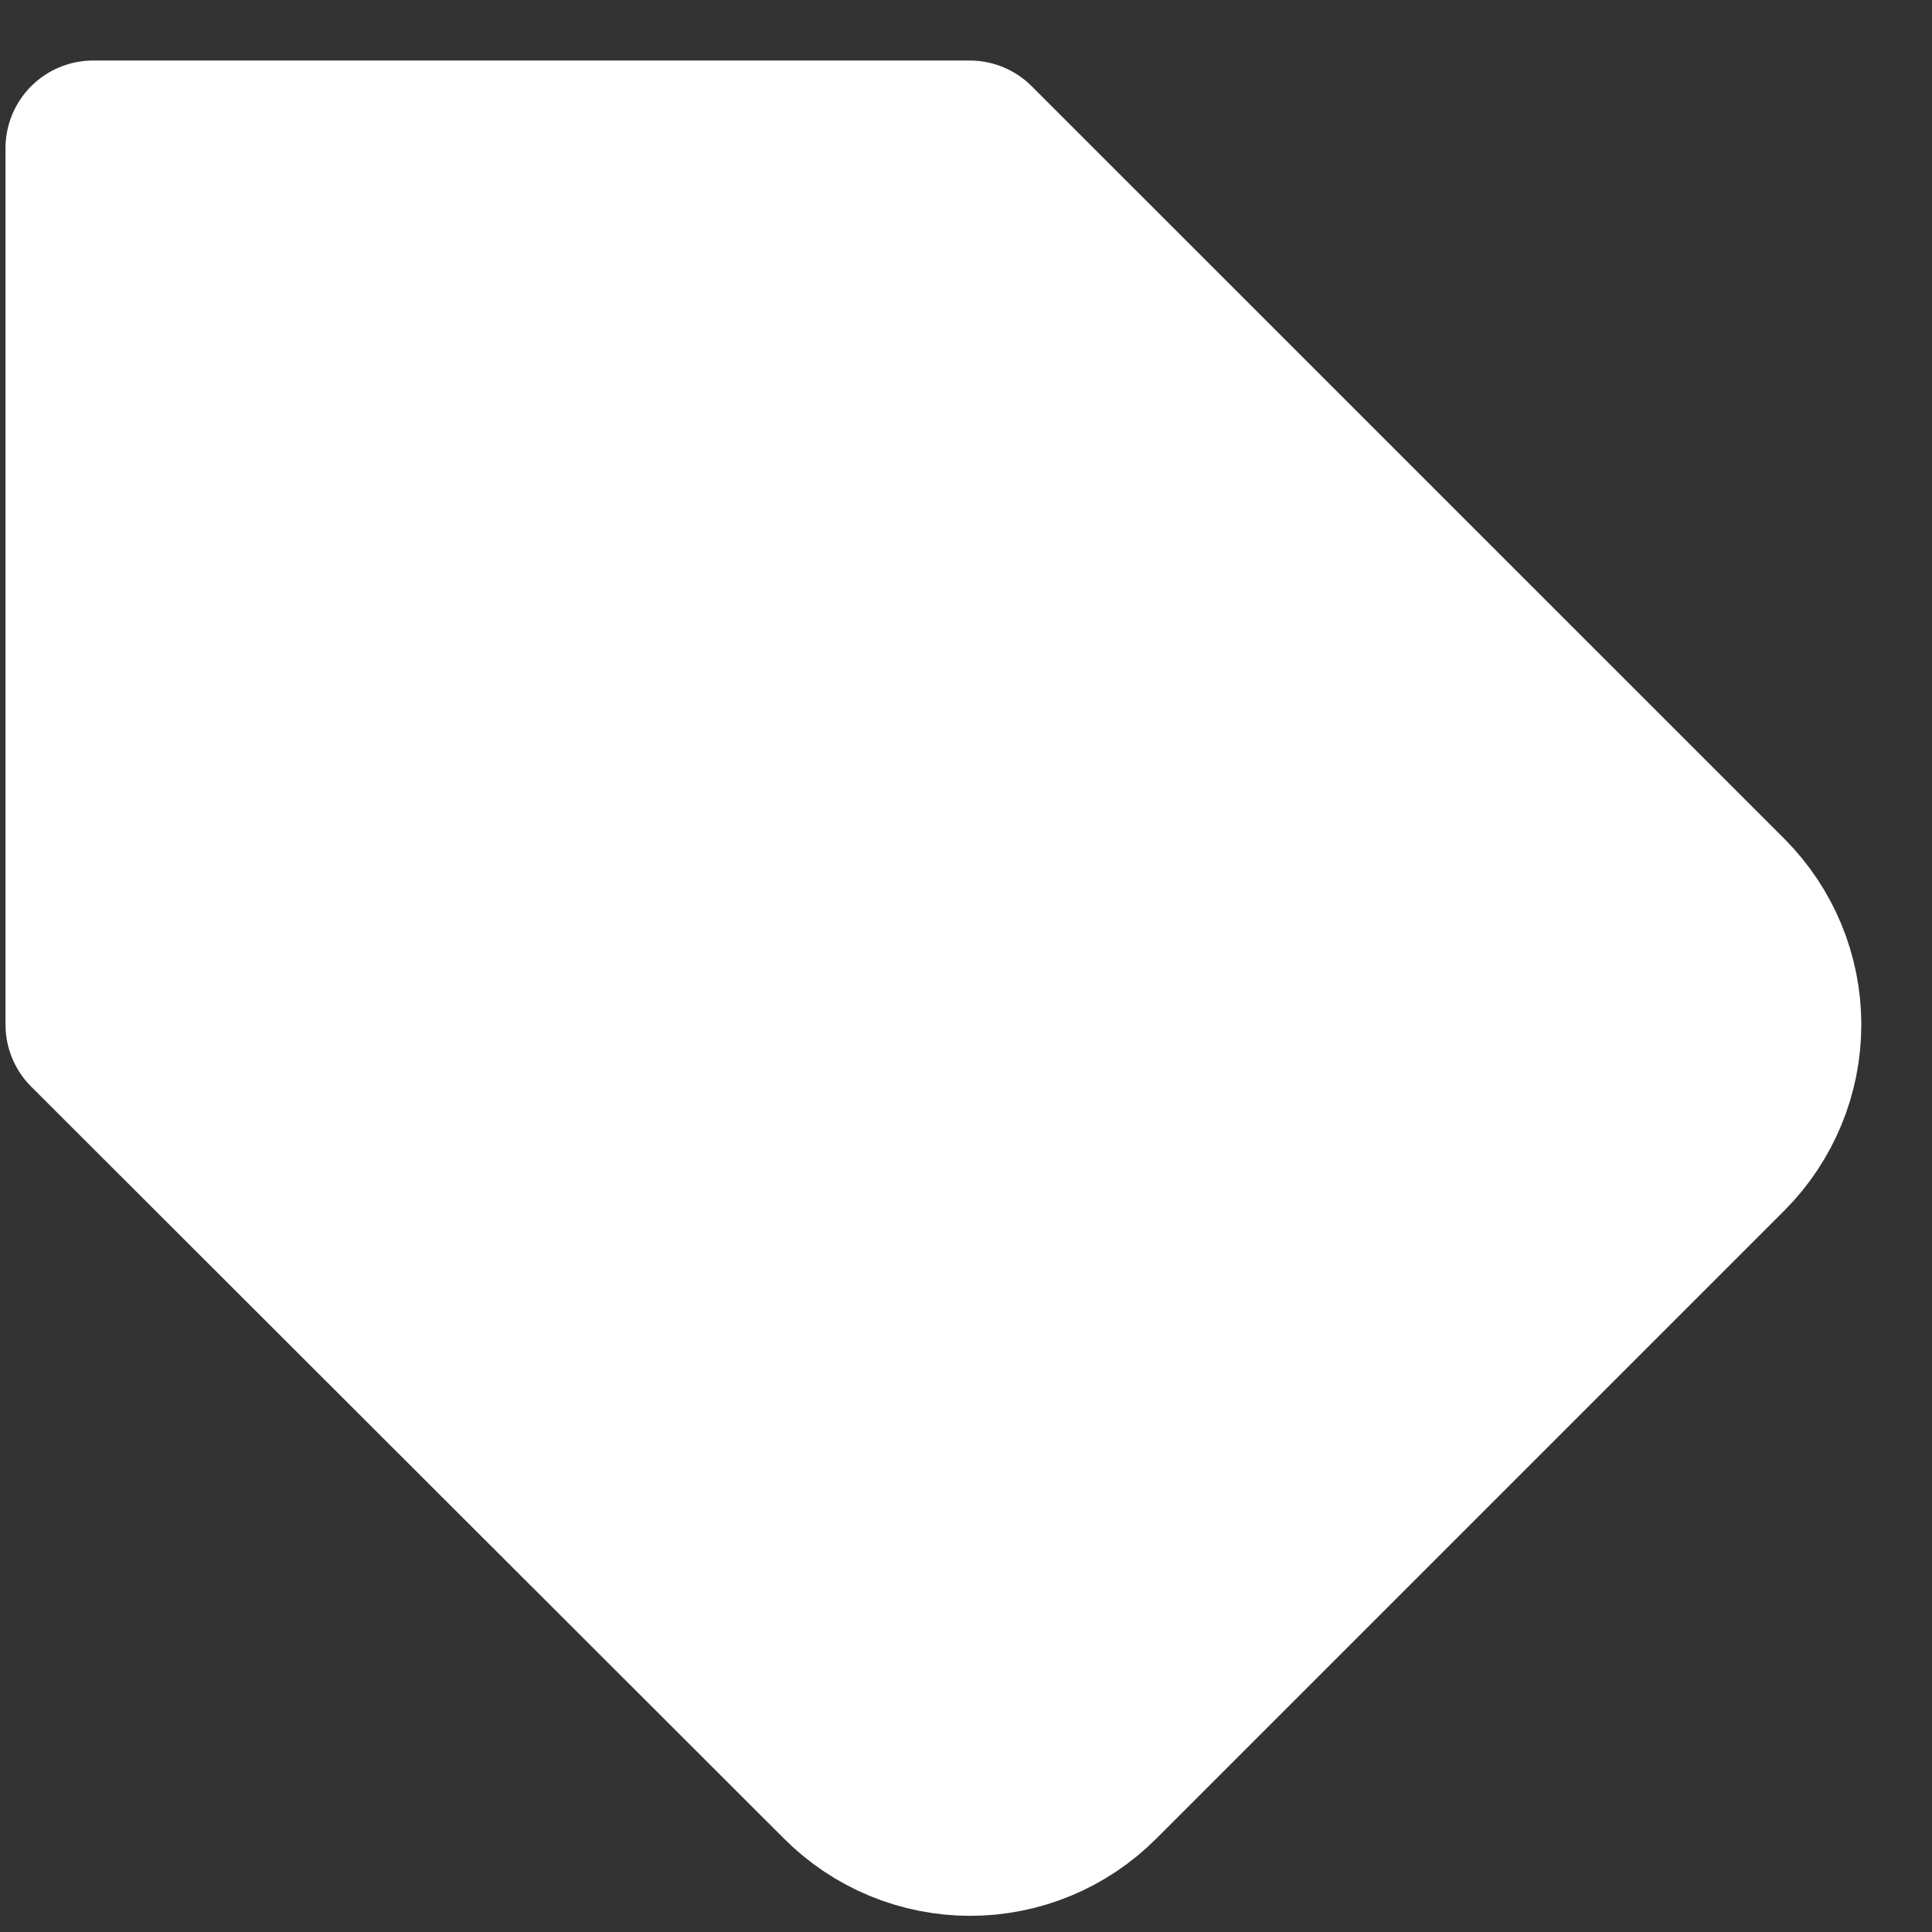 <svg width="23" height="23" viewBox="0 0 23 23" fill="none" xmlns="http://www.w3.org/2000/svg">
<rect x="0" y="0" width="23" height="23" fill="#333333" stroke="none"/>
<path d="M20.508 13.67L13.026 21.152C12.832 21.346 12.602 21.5 12.349 21.605C12.095 21.71 11.824 21.764 11.549 21.764C11.275 21.764 11.004 21.71 10.75 21.605C10.497 21.5 10.267 21.346 10.073 21.152L1.109 12.198V1.764H11.544L20.508 10.727C20.896 11.118 21.115 11.647 21.115 12.198C21.115 12.75 20.896 13.279 20.508 13.67Z" fill="white" stroke="white" stroke-width="2.087" stroke-linecap="round" stroke-linejoin="round"/>
<path d="M7.115 7.764H7.125" stroke="white" stroke-width="2.087" stroke-linecap="round" stroke-linejoin="round"/>
</svg>
